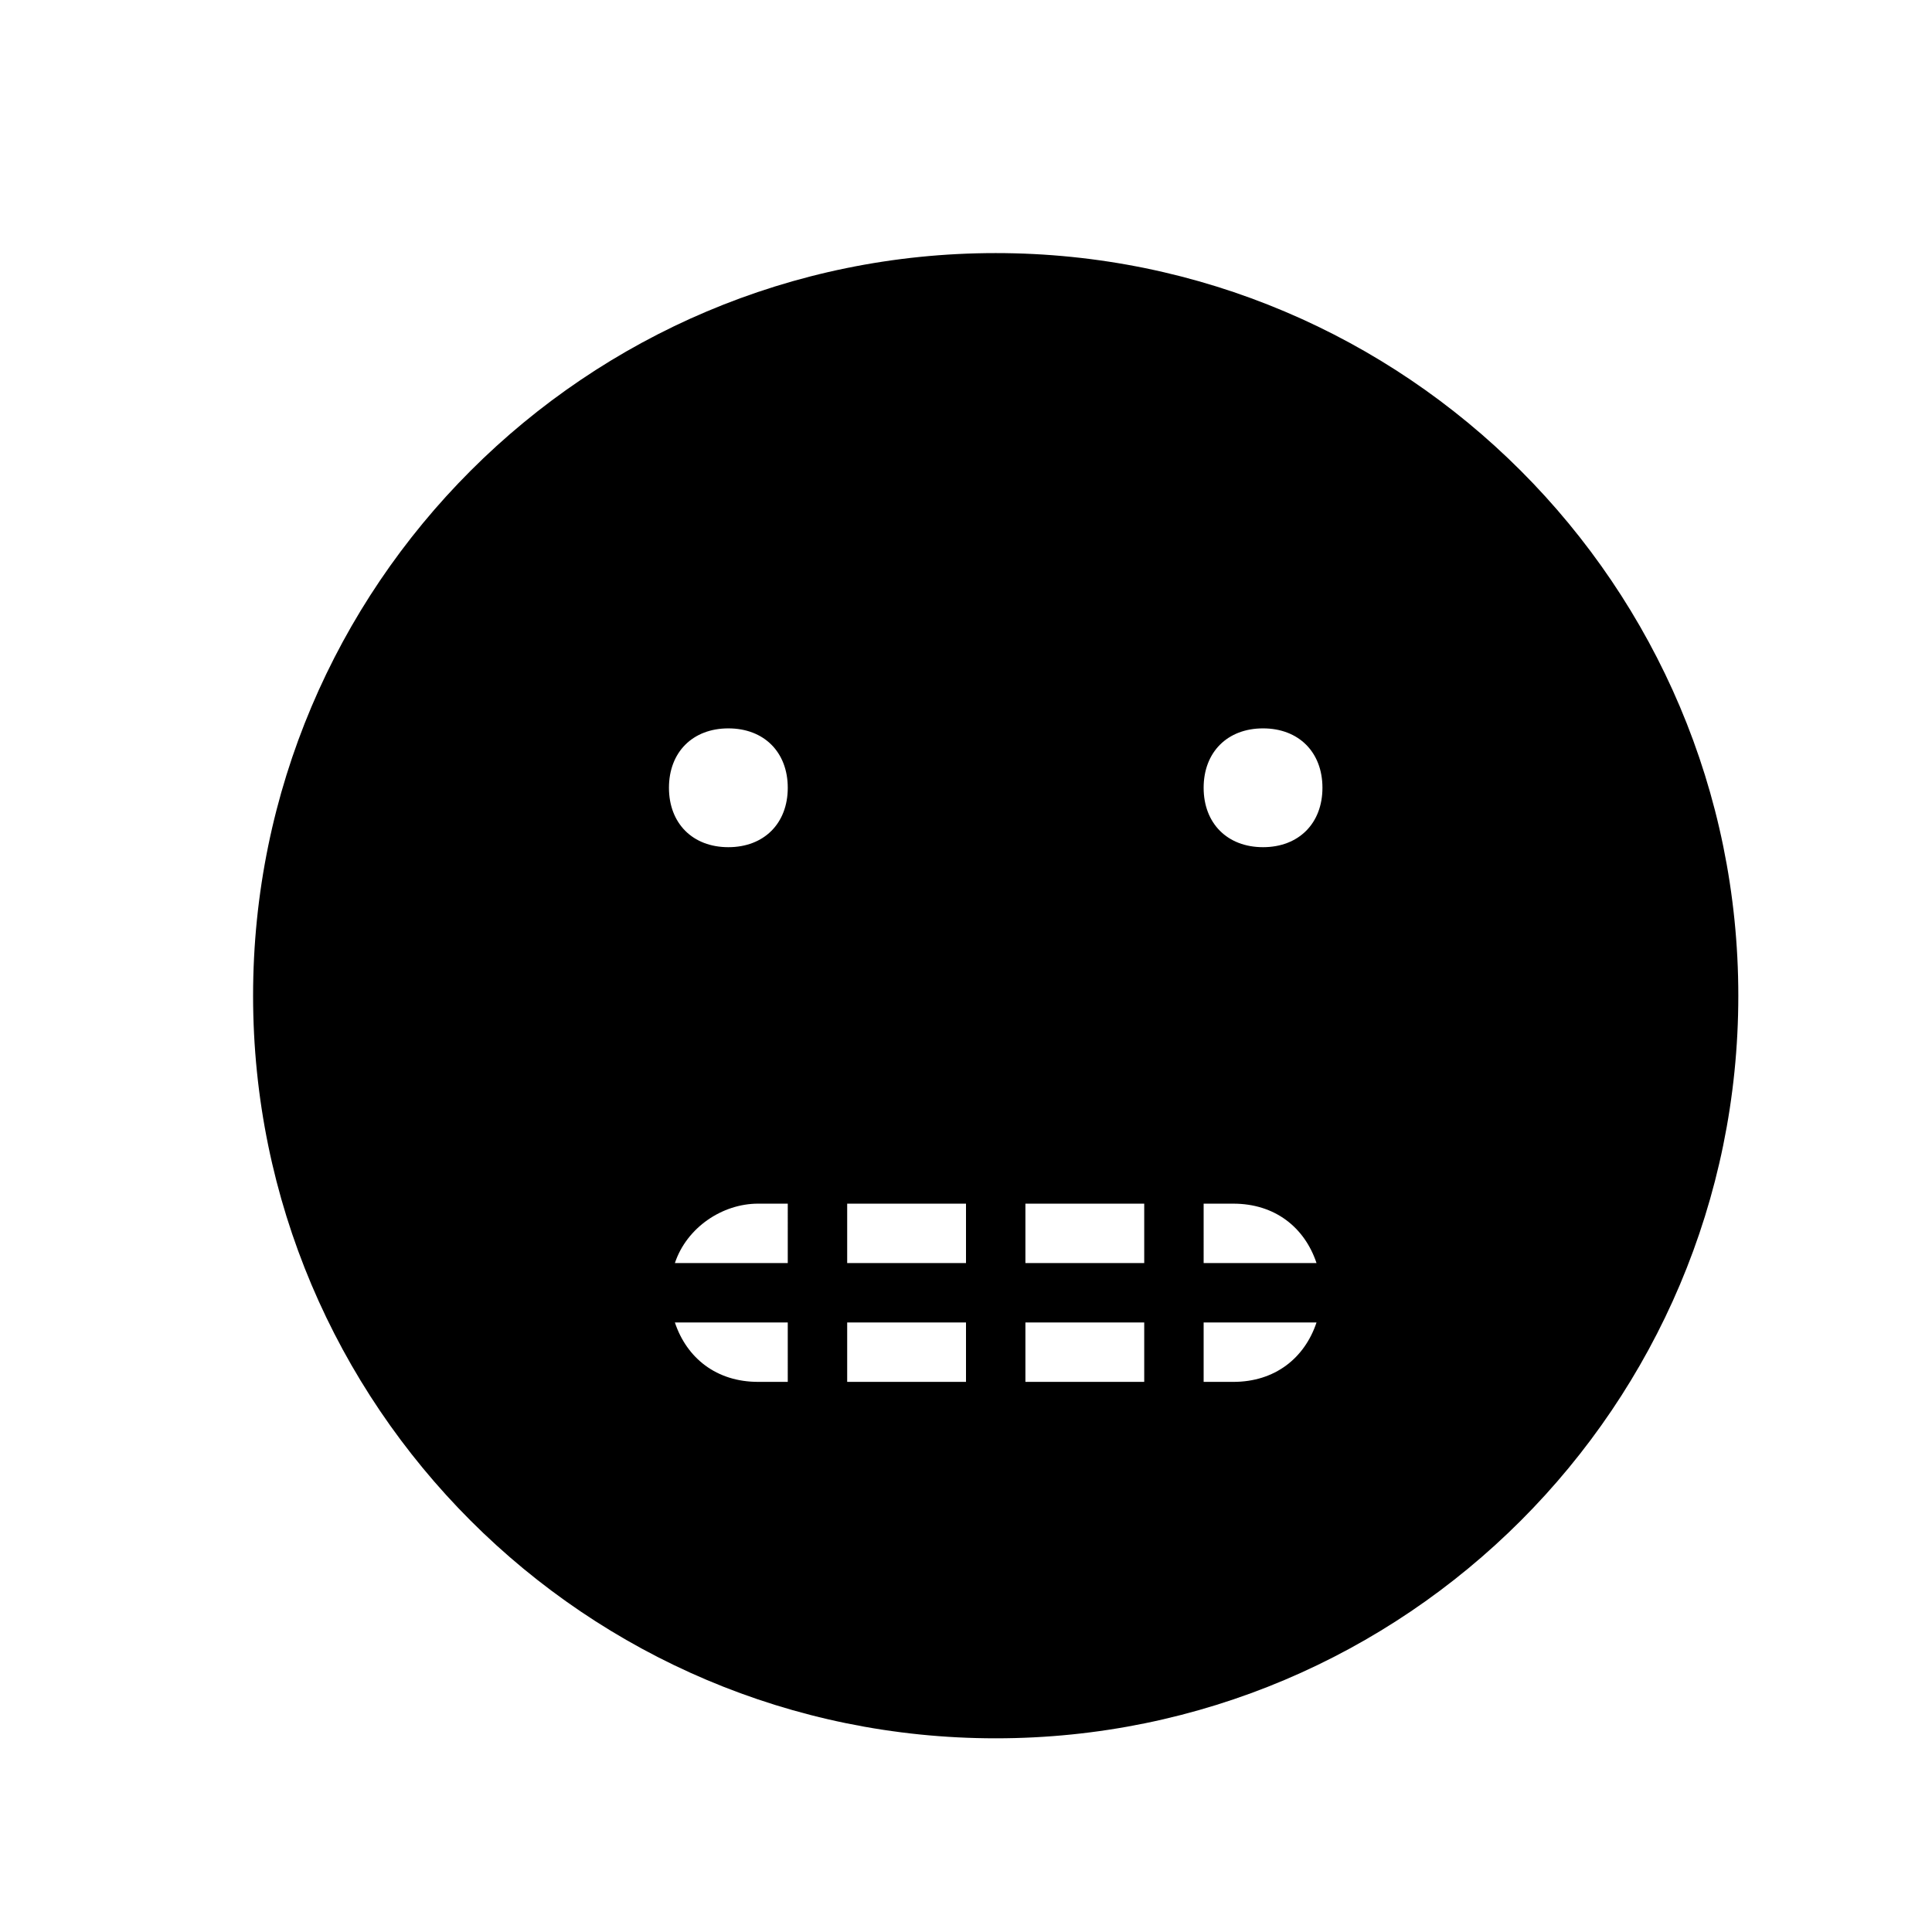 <?xml version="1.0" encoding="UTF-8"?>
<!-- Uploaded to: SVG Repo, www.svgrepo.com, Generator: SVG Repo Mixer Tools -->
<svg fill="#000000" width="800px" height="800px" version="1.1" viewBox="144 144 512 512" xmlns="http://www.w3.org/2000/svg">
 <path d="m407.87 211.07c-108.63 0-196.8 88.168-196.8 196.8 0 108.63 88.168 196.8 196.8 196.8 108.63 0 196.8-88.168 196.8-196.8 0-108.63-88.168-196.8-196.8-196.8zm-55.105 299.14h-7.871c-11.02 0-18.895-6.297-22.043-15.742l29.914-0.004zm0-31.488h-29.914c3.148-9.445 12.594-15.742 22.043-15.742h7.871zm-15.742-110.21c-9.445 0-15.742-6.297-15.742-15.742 0-9.445 6.297-15.742 15.742-15.742 9.445 0 15.742 6.297 15.742 15.742 0 9.441-6.297 15.742-15.742 15.742zm62.977 141.7h-31.488v-15.742h31.488zm0-31.488h-31.488v-15.742h31.488zm62.977-15.742h7.871c11.02 0 18.895 6.297 22.043 15.742h-29.914zm-15.746 47.23h-31.488v-15.742h31.488zm0-31.488h-31.488v-15.742h31.488zm23.617 31.488h-7.871v-15.742h29.914c-3.152 9.445-11.023 15.742-22.043 15.742zm7.871-141.7c-9.445 0-15.742-6.297-15.742-15.742 0-9.445 6.297-15.742 15.742-15.742s15.742 6.297 15.742 15.742c0 9.441-6.297 15.742-15.742 15.742z"/>
</svg>